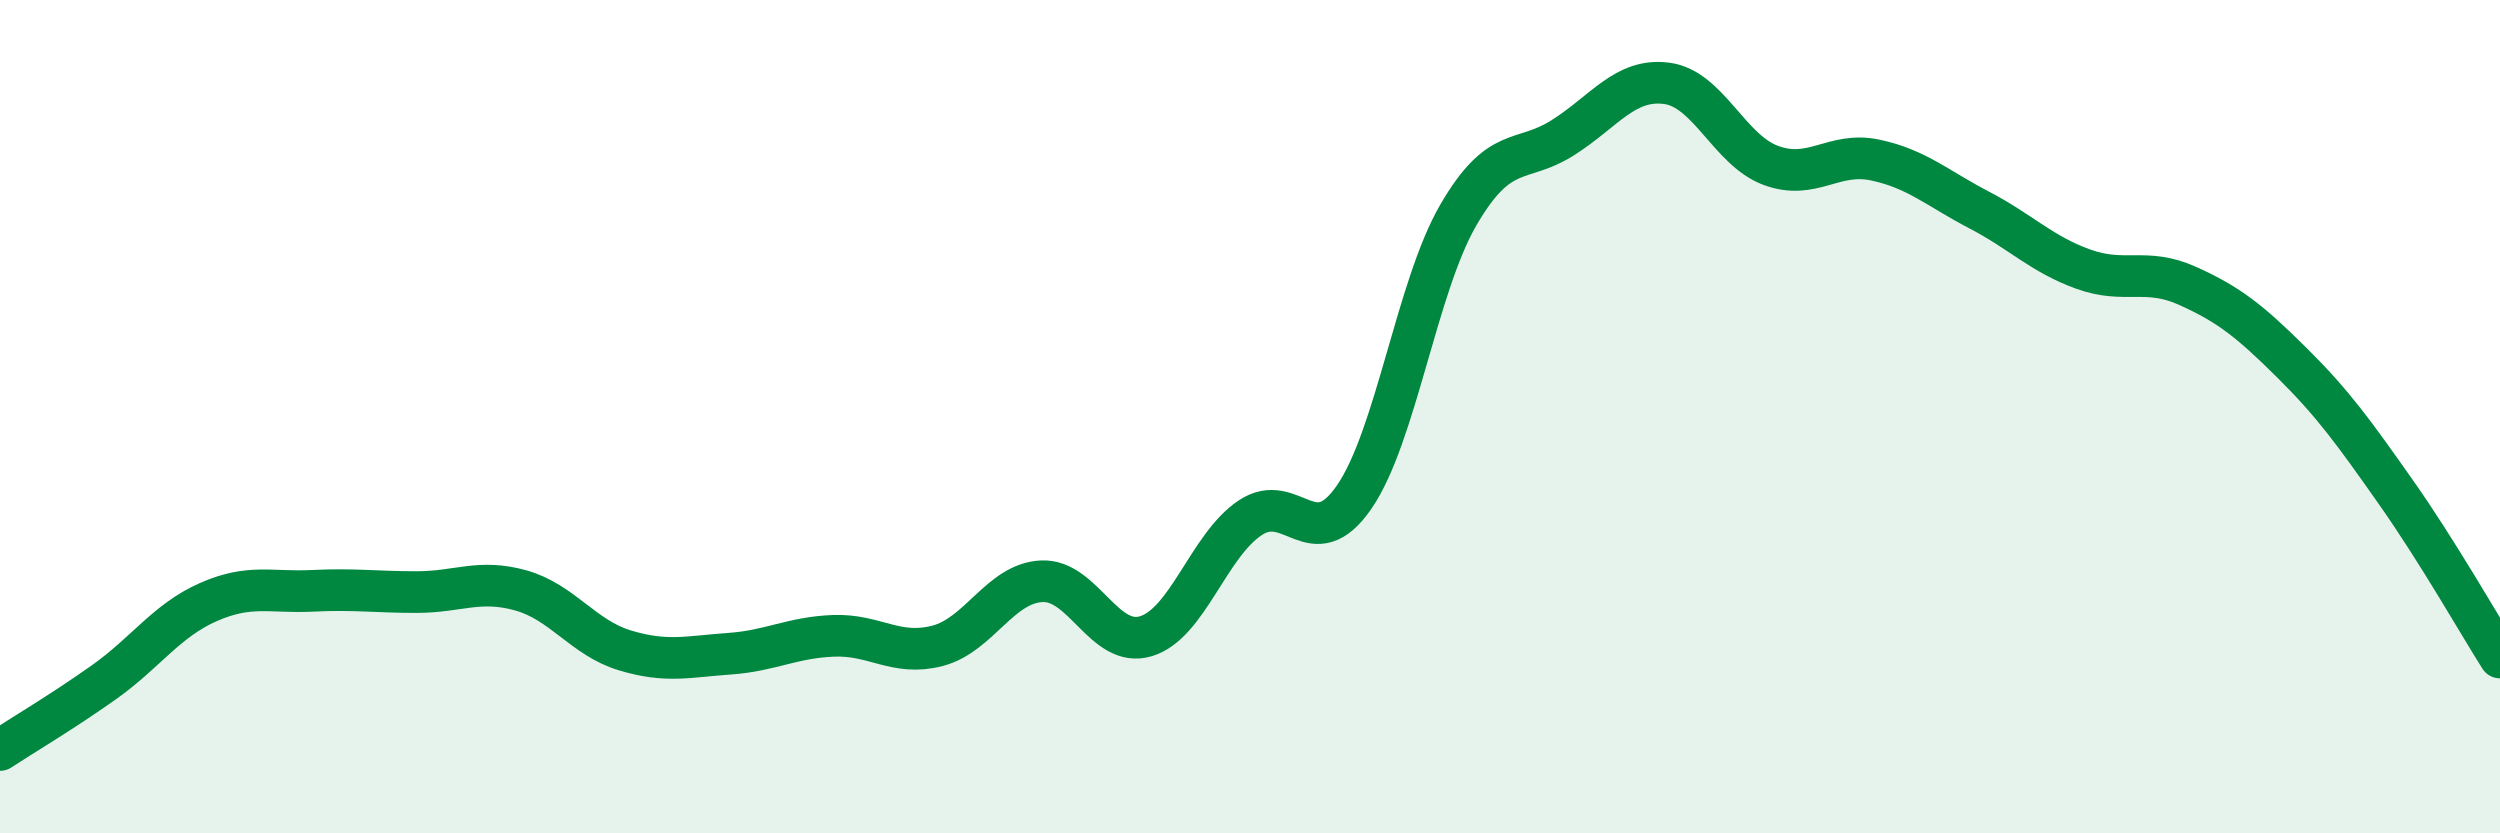 
    <svg width="60" height="20" viewBox="0 0 60 20" xmlns="http://www.w3.org/2000/svg">
      <path
        d="M 0,18 C 0.5,17.67 1.5,17.08 2.5,16.37 C 3.5,15.66 4,14.89 5,14.45 C 6,14.01 6.5,14.23 7.5,14.18 C 8.5,14.13 9,14.21 10,14.21 C 11,14.21 11.5,13.89 12.5,14.17 C 13.5,14.45 14,15.31 15,15.61 C 16,15.91 16.5,15.76 17.5,15.69 C 18.5,15.62 19,15.3 20,15.26 C 21,15.22 21.5,15.76 22.5,15.5 C 23.5,15.24 24,14 25,13.95 C 26,13.9 26.5,15.57 27.5,15.27 C 28.5,14.97 29,13.1 30,12.43 C 31,11.76 31.5,13.38 32.5,11.93 C 33.5,10.48 34,6.88 35,5.16 C 36,3.44 36.5,3.94 37.5,3.31 C 38.5,2.68 39,1.87 40,2 C 41,2.13 41.5,3.6 42.5,3.97 C 43.5,4.34 44,3.63 45,3.84 C 46,4.05 46.5,4.52 47.5,5.04 C 48.5,5.56 49,6.1 50,6.46 C 51,6.82 51.5,6.41 52.5,6.86 C 53.5,7.31 54,7.71 55,8.7 C 56,9.69 56.5,10.39 57.5,11.81 C 58.5,13.23 59.5,14.99 60,15.78L60 20L0 20Z"
        fill="#008740"
        opacity="0.1"
        stroke-linecap="round"
        stroke-linejoin="round"
      />
      <path
        d="M 0,18 C 0.5,17.67 1.5,17.08 2.5,16.37 C 3.5,15.66 4,14.89 5,14.45 C 6,14.01 6.5,14.23 7.5,14.18 C 8.5,14.13 9,14.21 10,14.21 C 11,14.21 11.5,13.89 12.5,14.17 C 13.5,14.45 14,15.31 15,15.61 C 16,15.91 16.5,15.76 17.5,15.69 C 18.5,15.62 19,15.3 20,15.26 C 21,15.22 21.5,15.76 22.5,15.5 C 23.5,15.24 24,14 25,13.95 C 26,13.9 26.5,15.57 27.5,15.27 C 28.5,14.97 29,13.1 30,12.43 C 31,11.76 31.5,13.38 32.5,11.93 C 33.5,10.48 34,6.88 35,5.16 C 36,3.44 36.5,3.94 37.5,3.31 C 38.5,2.68 39,1.87 40,2 C 41,2.13 41.5,3.6 42.5,3.97 C 43.5,4.34 44,3.63 45,3.84 C 46,4.05 46.5,4.52 47.5,5.04 C 48.5,5.56 49,6.1 50,6.46 C 51,6.82 51.5,6.41 52.5,6.86 C 53.5,7.31 54,7.71 55,8.7 C 56,9.69 56.5,10.39 57.5,11.81 C 58.5,13.23 59.5,14.99 60,15.78"
        stroke="#008740"
        stroke-width="1"
        fill="none"
        stroke-linecap="round"
        stroke-linejoin="round"
      />
    </svg>
  